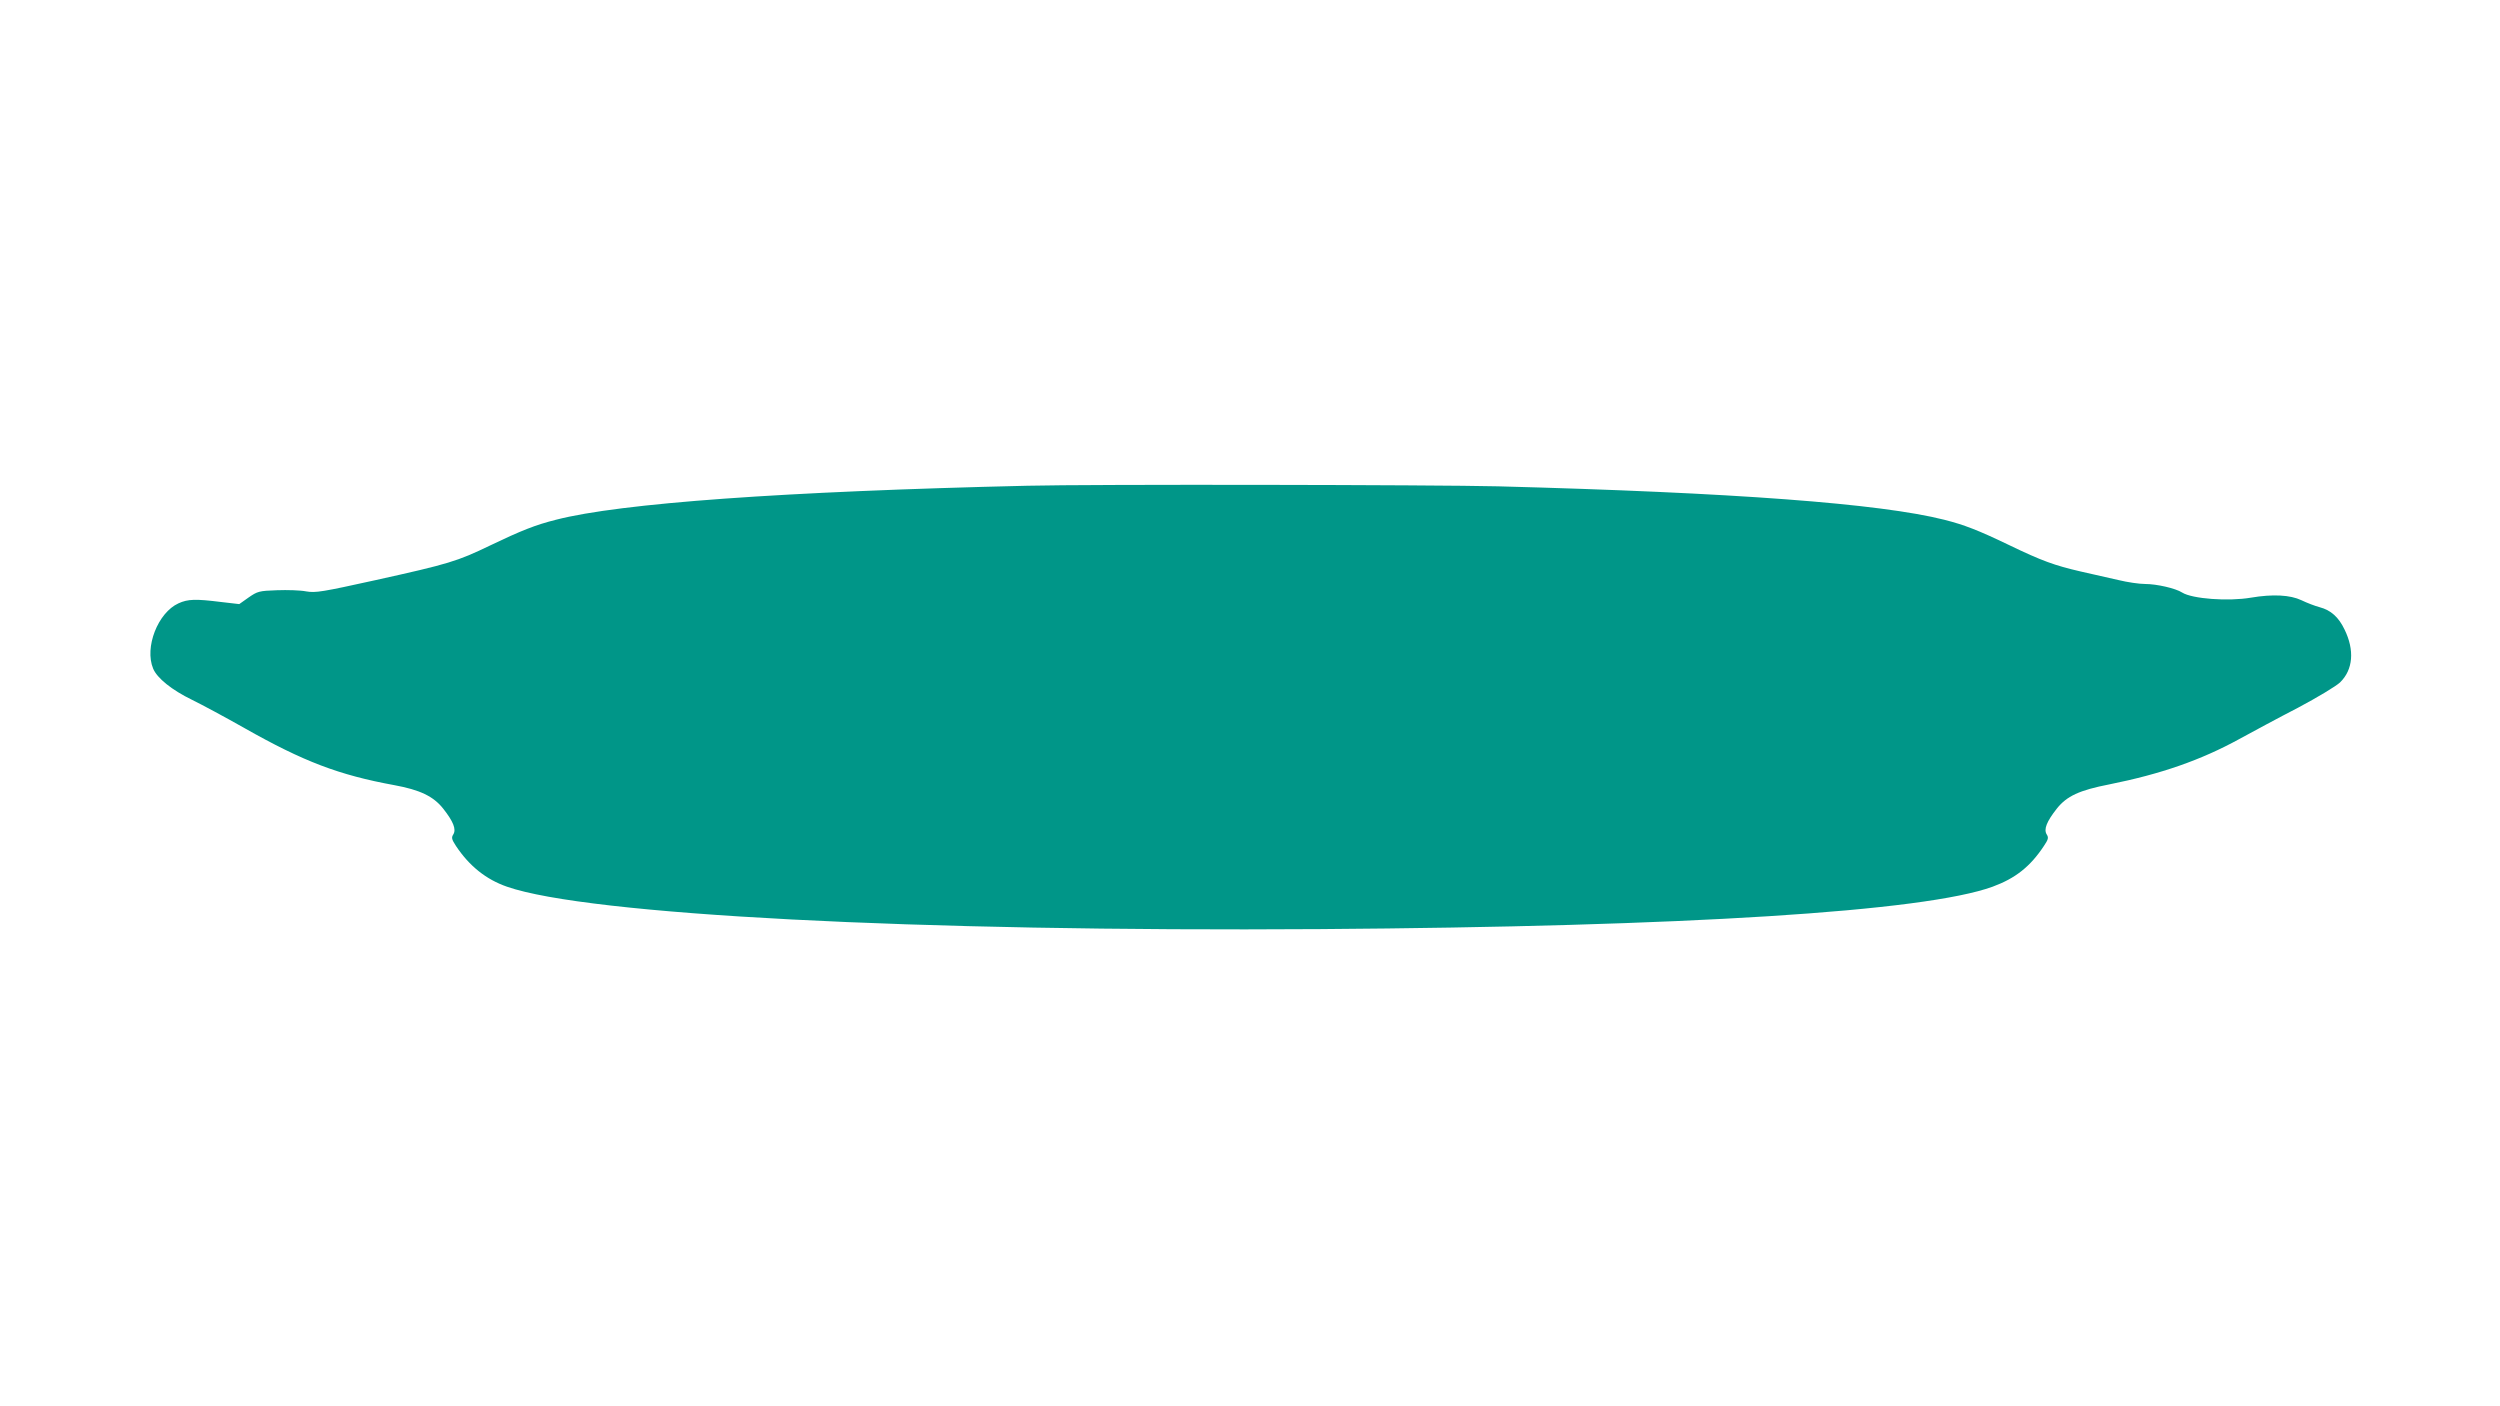 <?xml version="1.0" standalone="no"?>
<!DOCTYPE svg PUBLIC "-//W3C//DTD SVG 20010904//EN"
 "http://www.w3.org/TR/2001/REC-SVG-20010904/DTD/svg10.dtd">
<svg version="1.0" xmlns="http://www.w3.org/2000/svg"
 width="1280pt" height="720pt" viewBox="0 0 1280 720"
 preserveAspectRatio="xMidYMid meet">
<g transform="translate(0,720) scale(0.1,-0.1)"
fill="#009688" stroke="none">
<path d="M5260 4713 c-1245 -29 -2083 -89 -2413 -174 -107 -27 -177 -55 -338
-132 -168 -81 -210 -94 -585 -177 -276 -61 -308 -66 -356 -58 -29 6 -97 8
-150 6 -92 -3 -100 -6 -145 -37 l-48 -34 -95 11 c-128 16 -168 15 -216 -7
-106 -48 -175 -226 -130 -334 20 -49 96 -110 199 -160 51 -25 172 -90 269
-145 302 -171 483 -240 767 -292 131 -24 200 -57 250 -120 52 -66 68 -106 52
-132 -11 -17 -8 -26 14 -60 68 -102 154 -171 261 -208 414 -144 2085 -231
4164 -217 1871 13 3093 90 3442 217 117 43 193 103 263 209 22 33 25 42 14 59
-16 26 0 66 52 132 51 64 115 94 269 124 264 53 468 124 665 232 66 36 201
109 300 160 100 53 196 111 216 130 67 65 75 165 23 271 -30 63 -70 99 -127
114 -23 6 -65 22 -94 36 -57 27 -146 32 -258 13 -117 -20 -301 -6 -352 26 -34
22 -131 44 -190 44 -30 0 -91 9 -136 20 -45 10 -132 30 -194 44 -134 31 -198
54 -368 136 -156 75 -228 103 -331 129 -329 83 -1076 139 -2284 171 -320 8
-2090 11 -2410 3z"/>
</g>
</svg>
